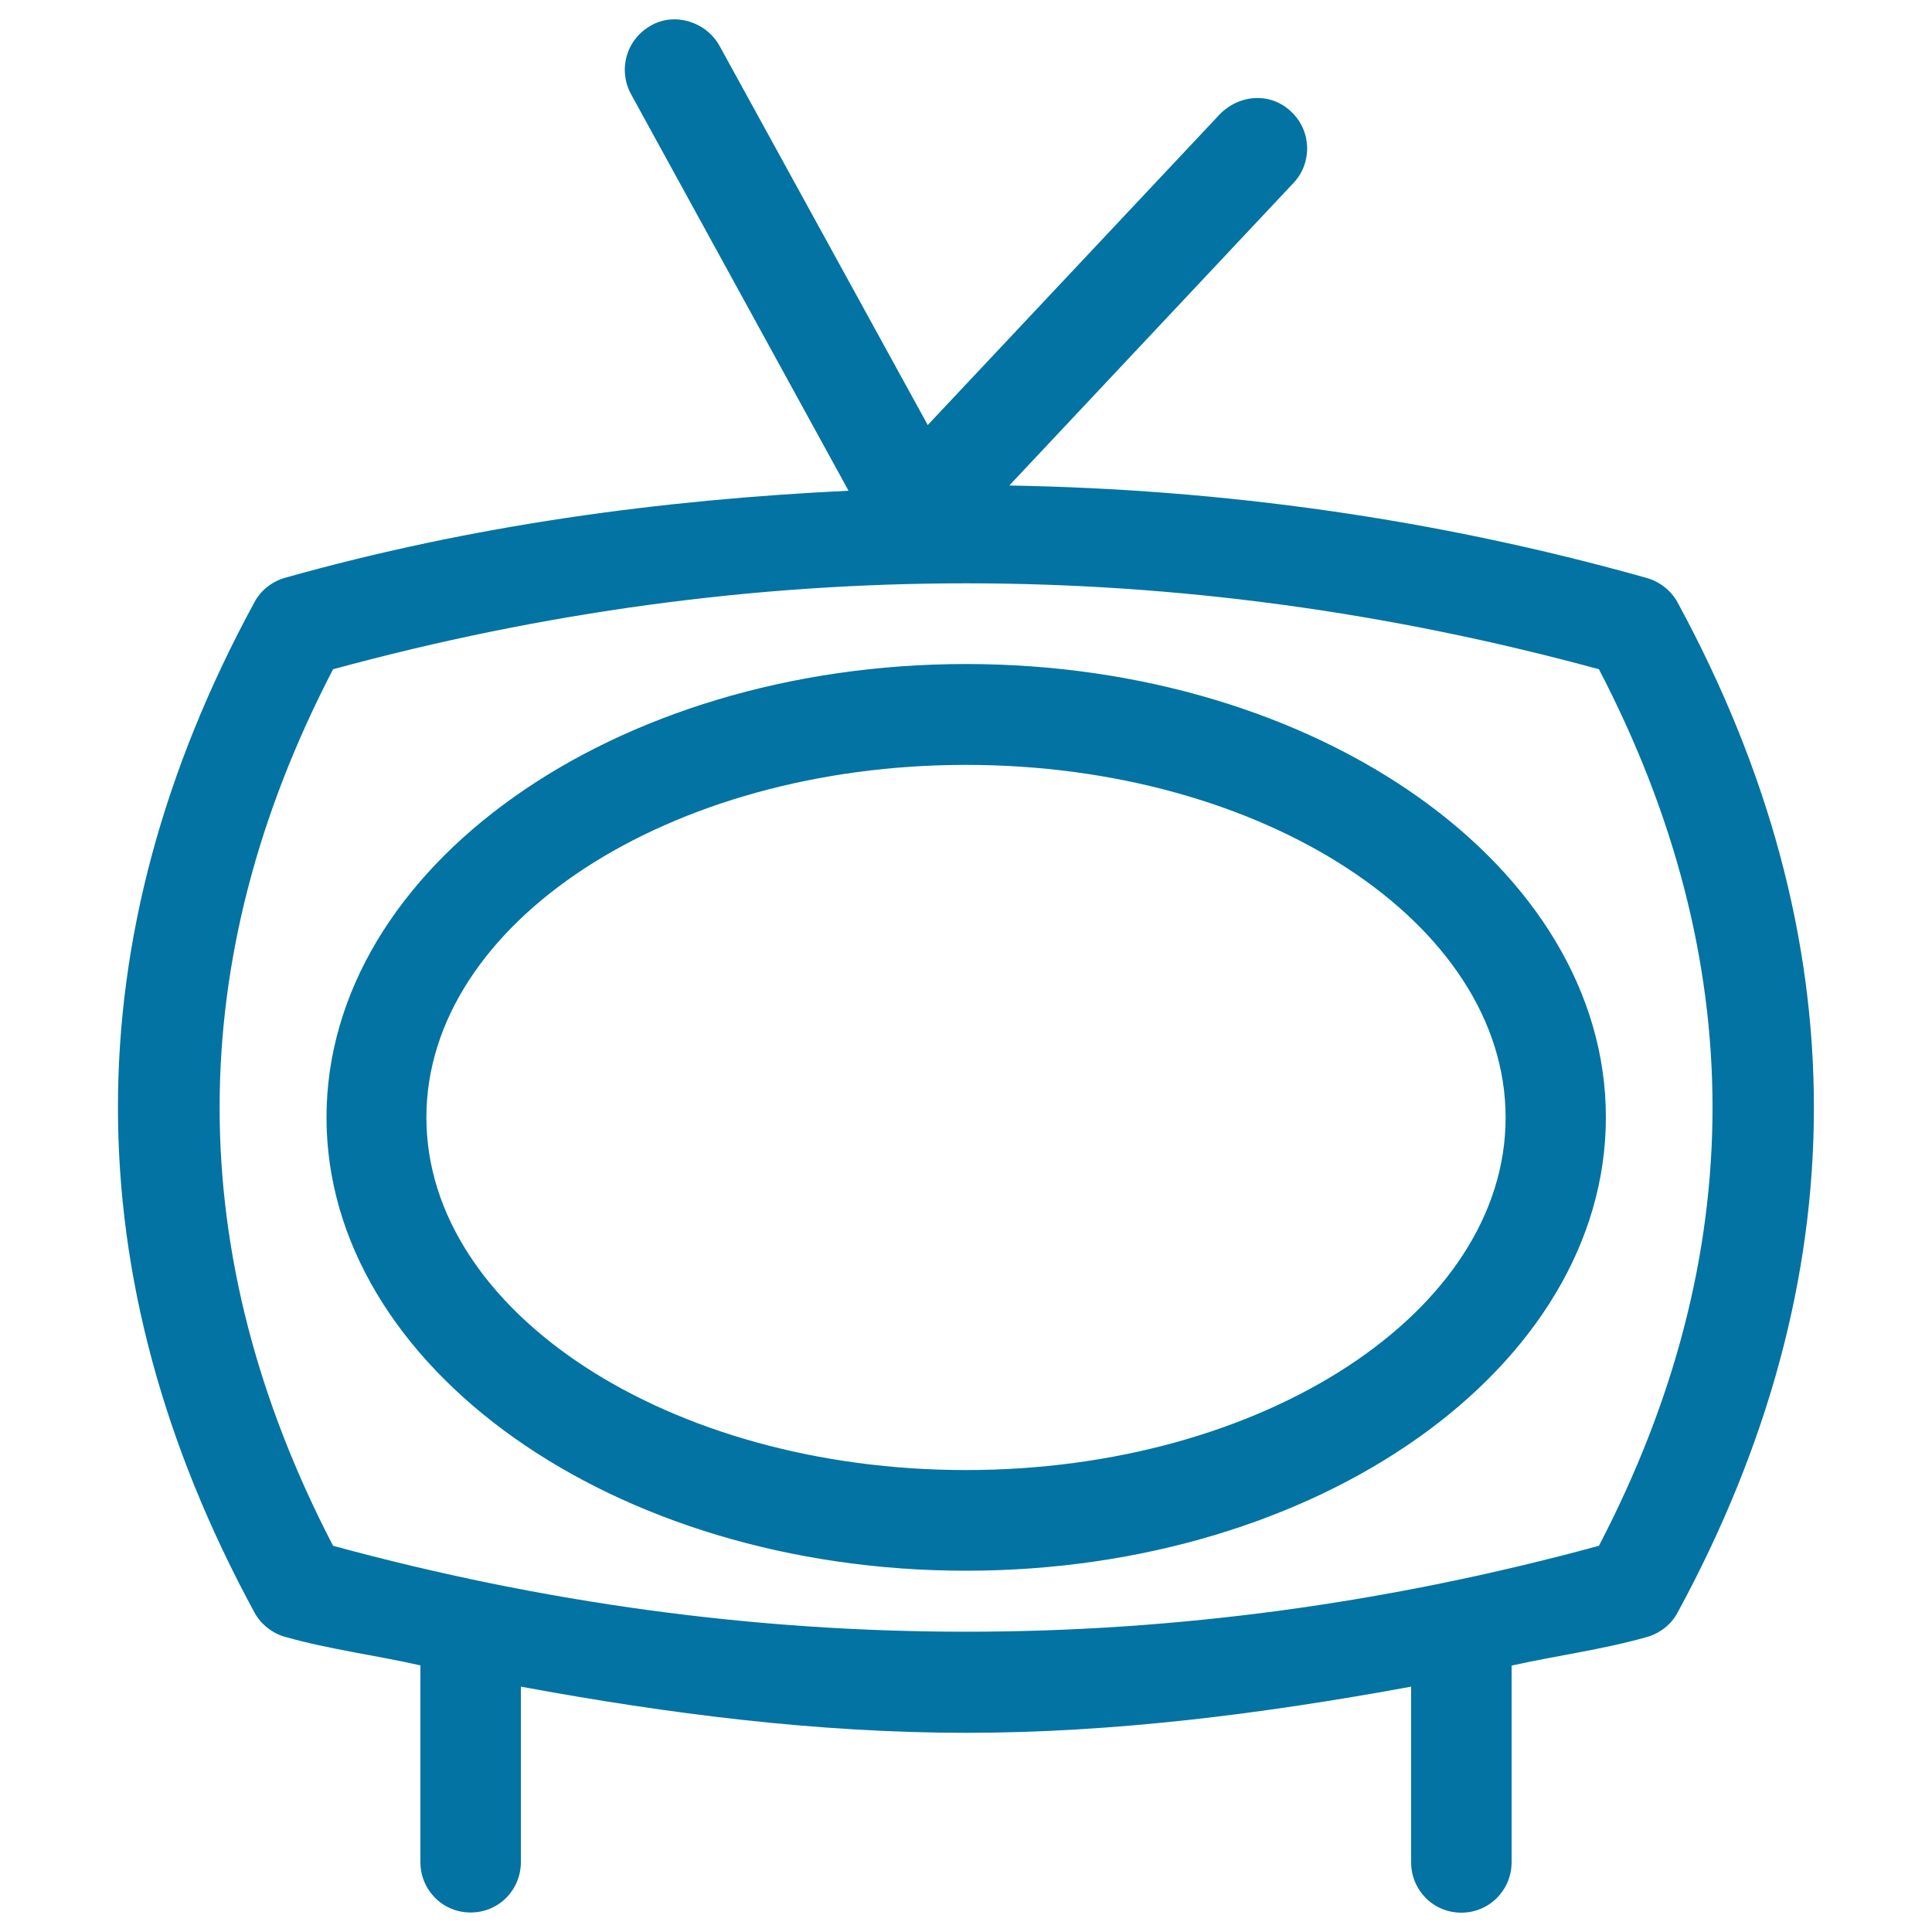 <svg xmlns="http://www.w3.org/2000/svg" viewBox="0 0 1000 1000" style="fill:#0273a2">
<title>Vintage Type Television Outline SVG icon</title>
<g><path d="M868.3,311.8c-3.3-6.1-9.2-10.7-15.8-12.6c-109.6-30.9-220-46-330.1-47.9L669.6,94.6c9.7-10.4,9.3-26.9-1.3-36.8C658,47.9,642,48.5,631.5,59L480.2,220L372.3,23.5C365.2,11,348.9,6.3,337,13.2c-12.7,7-17.3,22.7-10.4,35.5L439.2,254c-97.4,4.7-194.8,17.8-291.8,45.1c-6.6,1.9-12.5,6.5-15.7,12.6c-94.2,173.4-94.2,349.5,0,522.9c3.2,6,9.1,10.7,15.7,12.6c23.4,6.6,46.8,9.5,70.2,14.8v101.8c0,14.4,11.4,26.1,26,26.1c14.6,0,26-11.7,26-26.1V873c76.8,14.2,153.9,23.9,230.4,23.9c76.5,0,153.7-9.8,230.4-23.9v90.9c0,14.4,11.4,26.1,26,26.1c14.4,0,26-11.7,26-26.1V862.1c23.3-5.2,46.8-8.2,70.1-14.8c6.6-1.9,12.5-6.4,15.8-12.6C962.4,661.3,962.4,485.2,868.3,311.8z M827.6,800.1c-217.7,59.3-437.4,59.3-655.2,0c-78.3-150.6-78.3-303.1,0-453.7c217.8-59.3,437.4-59.3,655.2,0C906,497,906,649.6,827.6,800.1z M500,343.7C317.4,343.7,169,449,169,578.4C169,707.7,317.5,813,500,813c182.6,0,331.2-105.3,331.2-234.7C831.2,449.1,682.6,343.7,500,343.7z M500,760.9c-153.9,0-279.3-81.9-279.3-182.5c0-100.6,125.4-182.5,279.3-182.5c153.9,0,279.3,81.9,279.3,182.5C779.4,678.9,653.9,760.9,500,760.9z"/></g>
</svg>